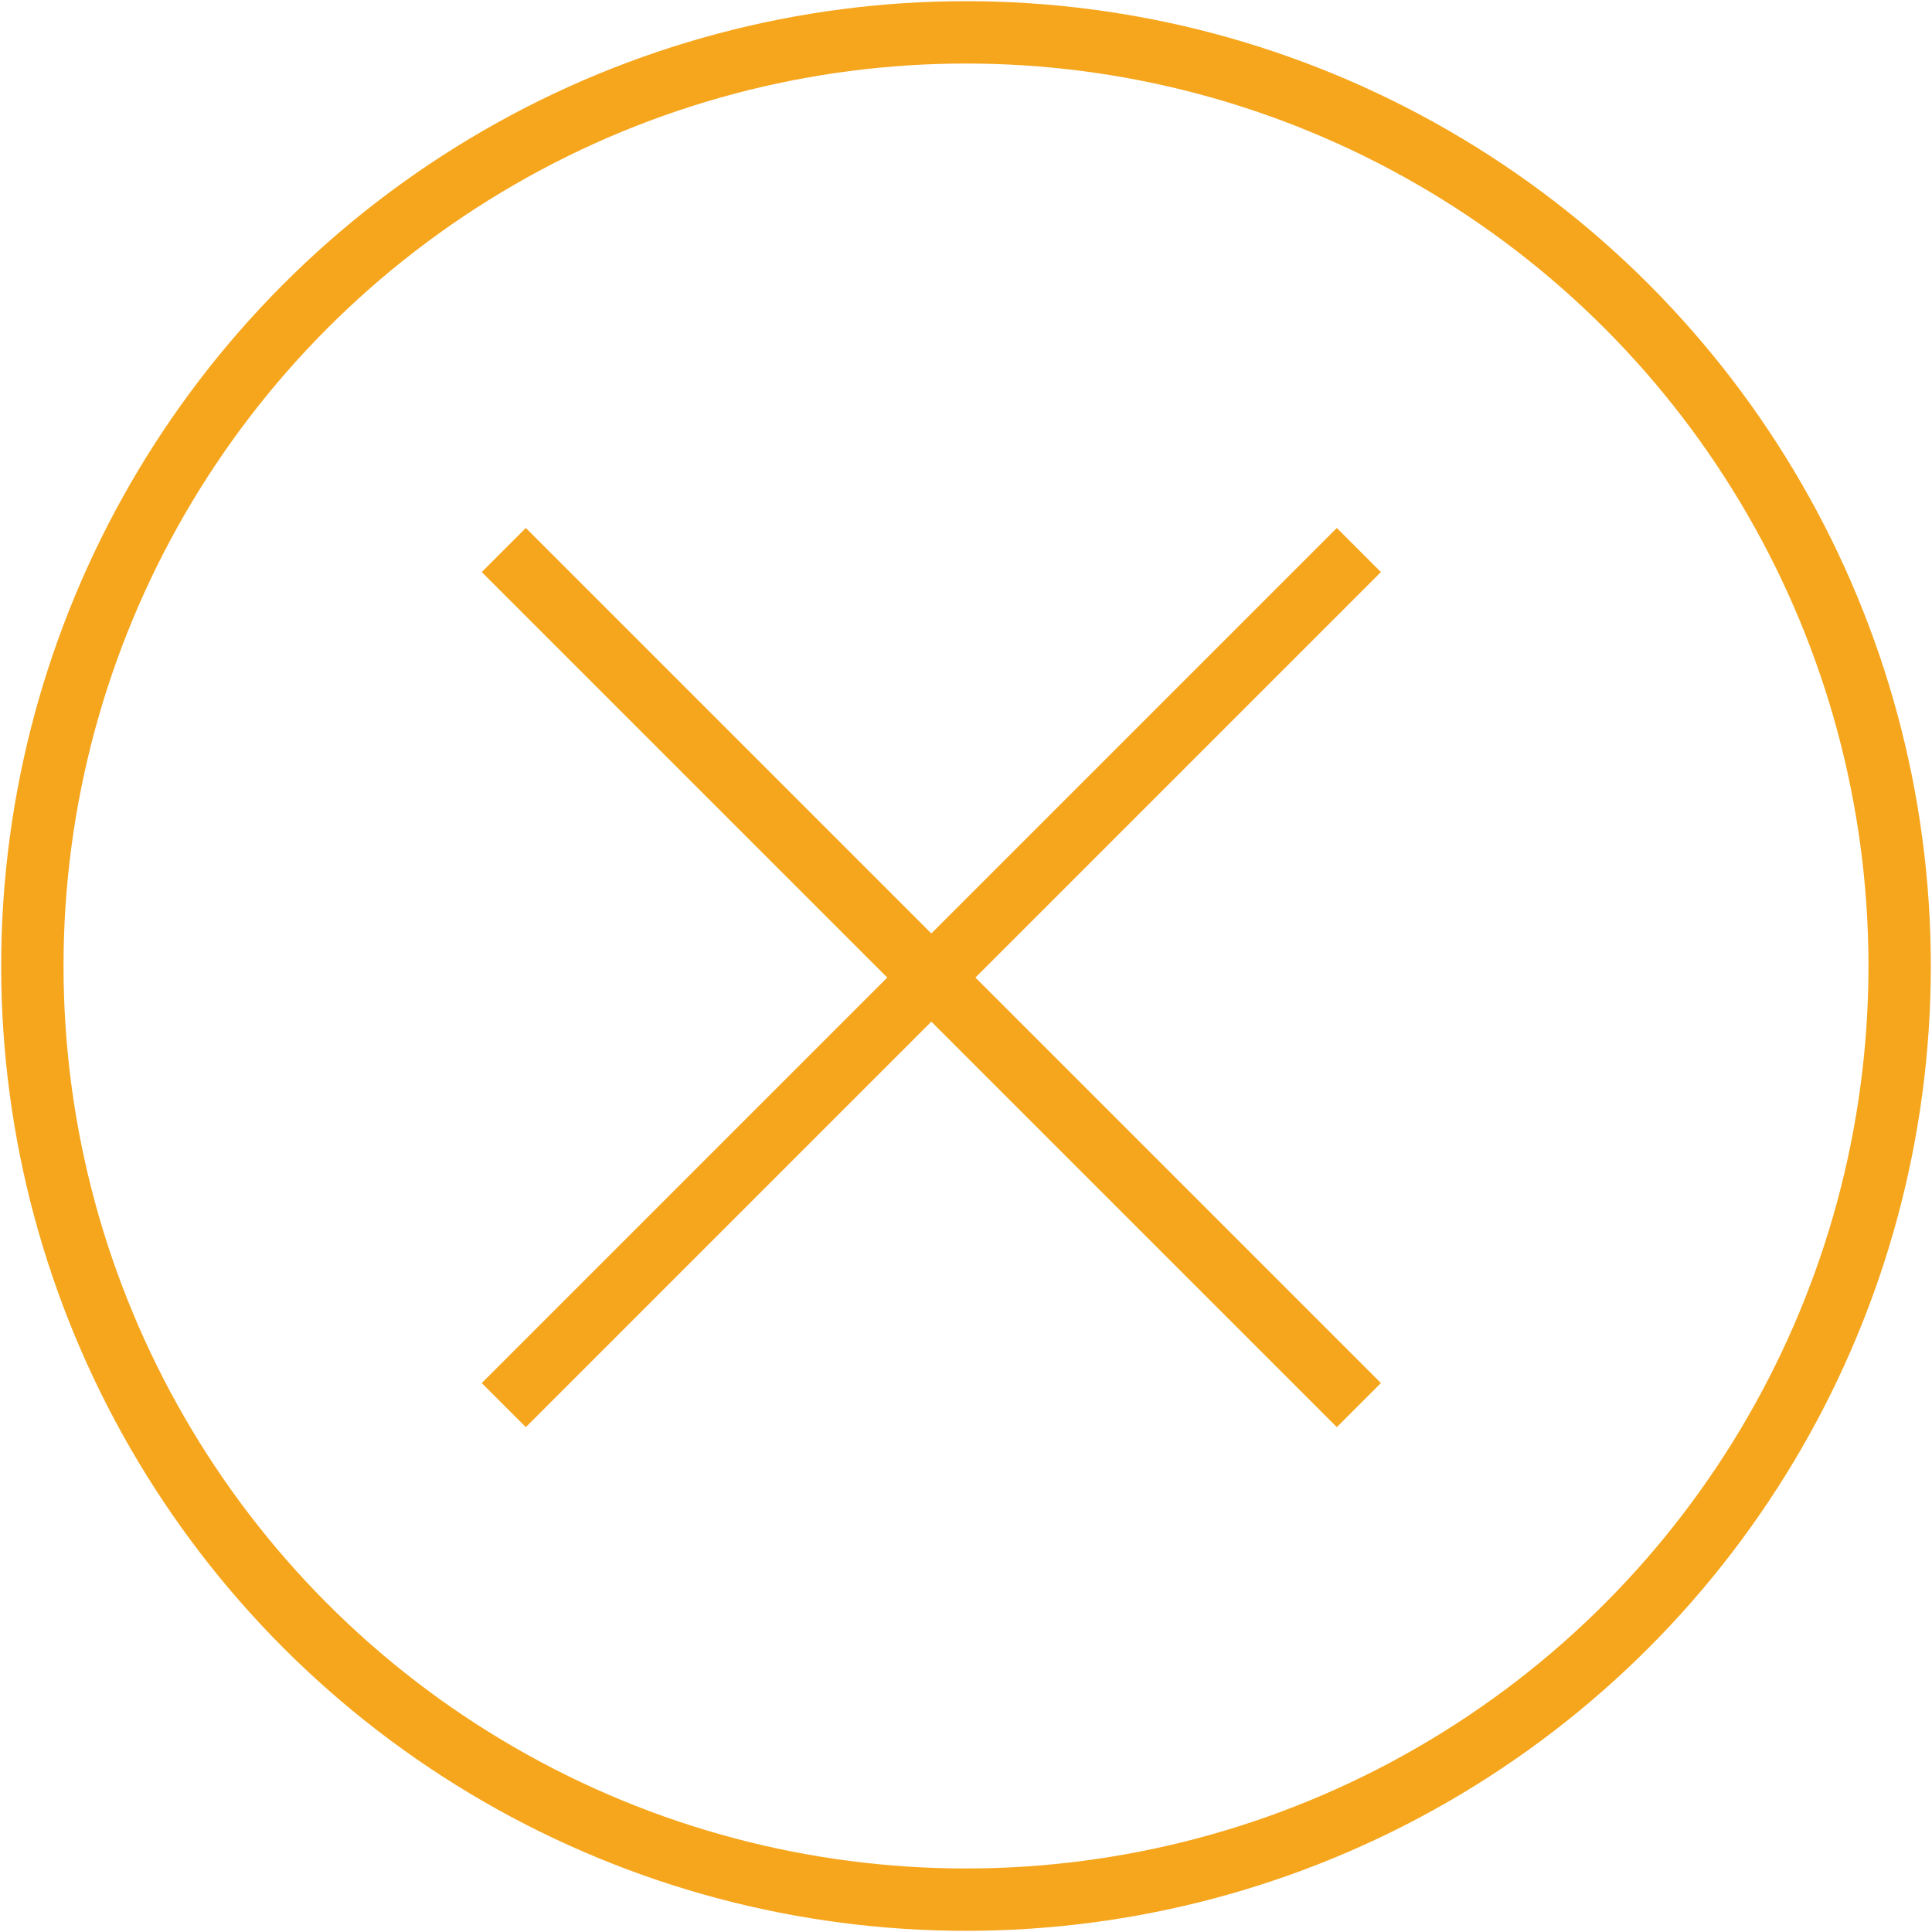 <?xml version="1.0" encoding="utf-8"?>
<!-- Generator: Adobe Illustrator 24.3.0, SVG Export Plug-In . SVG Version: 6.00 Build 0)  -->
<svg version="1.1" id="Layer_1" xmlns="http://www.w3.org/2000/svg" xmlns:xlink="http://www.w3.org/1999/xlink" x="0px" y="0px"
	 viewBox="0 0 41.8 41.8" style="enable-background:new 0 0 41.8 41.8;" xml:space="preserve">
<style type="text/css">
	.st0{fill-rule:evenodd;clip-rule:evenodd;fill:none;stroke:#F6A61D;stroke-width:1.349;stroke-miterlimit:10;}
	.st1{fill:none;stroke:#F6A61D;stroke-width:1.349;stroke-miterlimit:10;}
</style>
<circle class="st0" cx="20.9" cy="20.9" r="20.2"/>
<line class="st1" x1="10.9" y1="11.9" x2="29.4" y2="30.4"/>
<line class="st1" x1="29.4" y1="11.9" x2="10.9" y2="30.4"/>
</svg>
